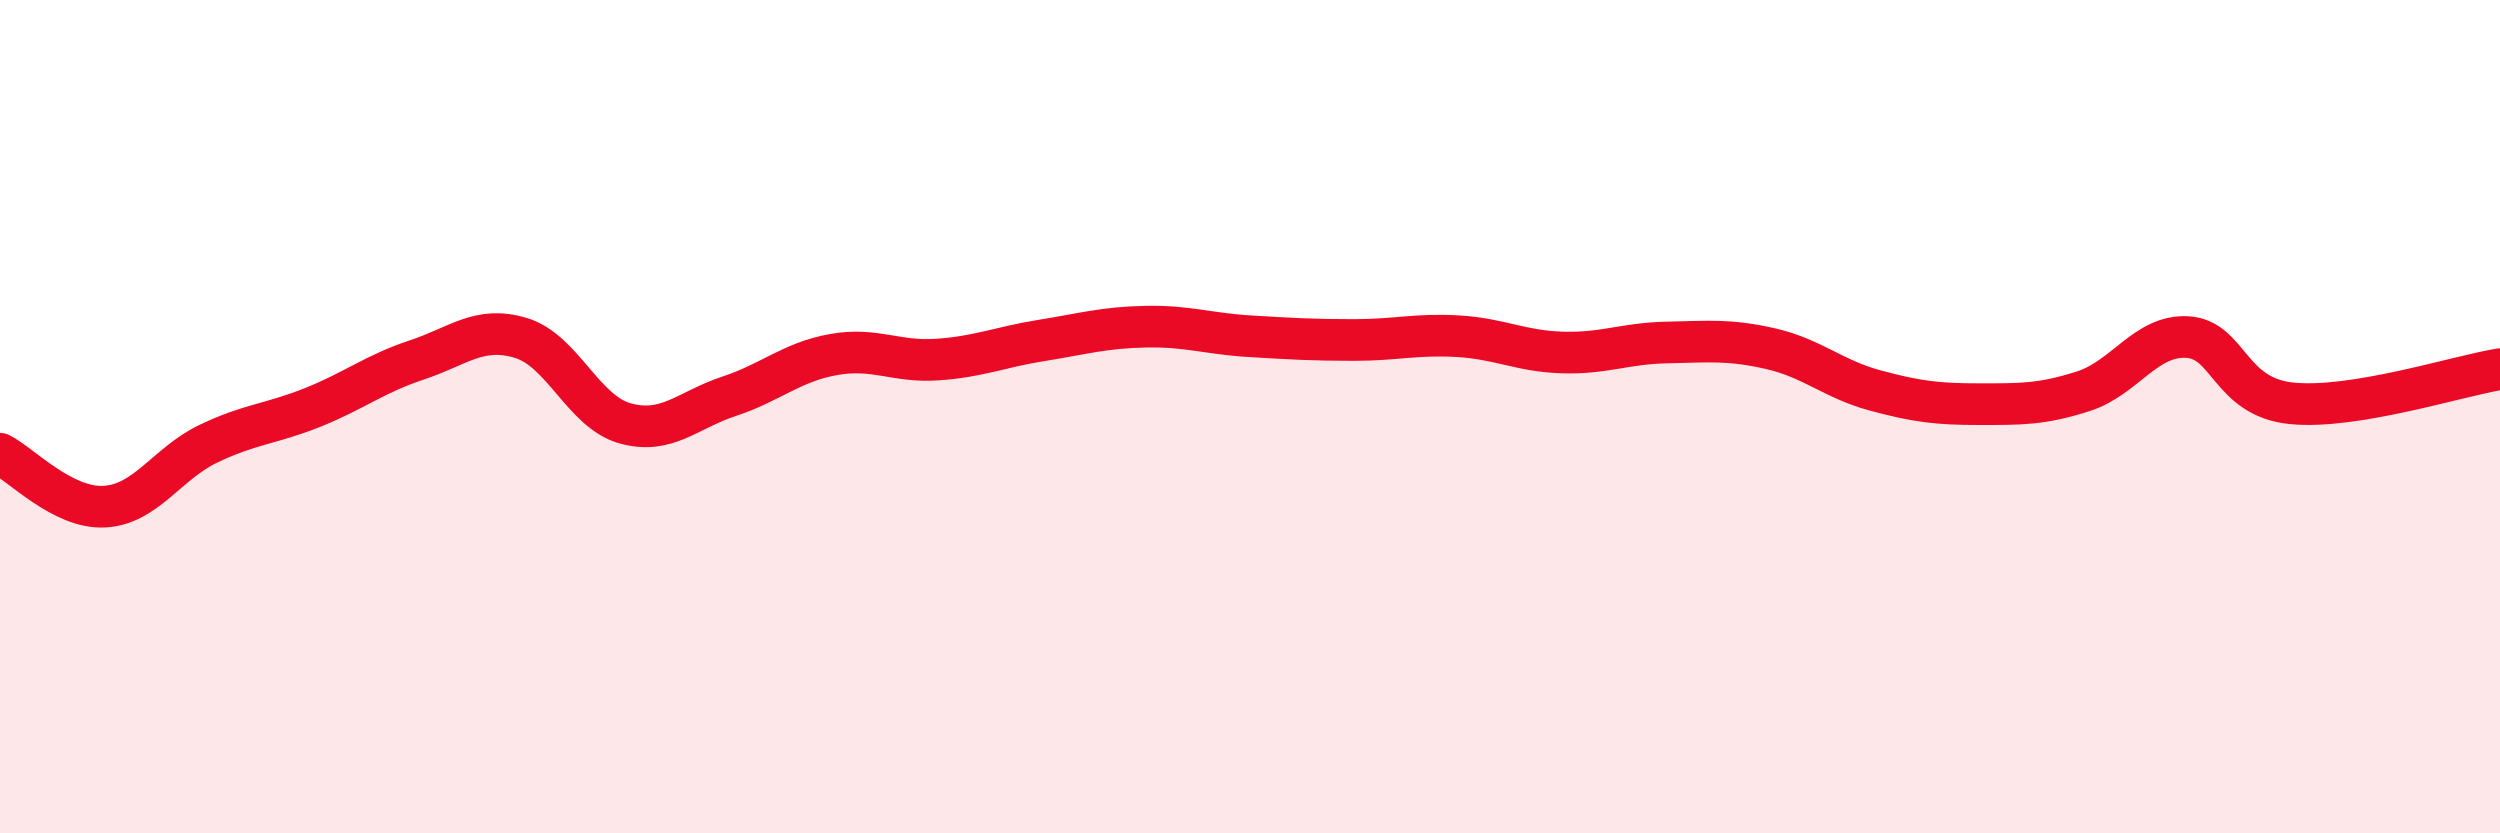 
    <svg width="60" height="20" viewBox="0 0 60 20" xmlns="http://www.w3.org/2000/svg">
      <path
        d="M 0,10.89 C 0.5,11.14 1.5,12.21 2.5,12.16 C 3.5,12.11 4,11.13 5,10.65 C 6,10.17 6.5,10.18 7.5,9.78 C 8.5,9.38 9,8.97 10,8.64 C 11,8.31 11.5,7.81 12.5,8.11 C 13.5,8.41 14,9.88 15,10.16 C 16,10.44 16.5,9.84 17.5,9.51 C 18.5,9.18 19,8.69 20,8.51 C 21,8.33 21.5,8.7 22.5,8.63 C 23.5,8.56 24,8.33 25,8.17 C 26,8.01 26.5,7.86 27.5,7.84 C 28.5,7.82 29,8.01 30,8.07 C 31,8.13 31.5,8.16 32.5,8.16 C 33.5,8.16 34,8.01 35,8.07 C 36,8.13 36.5,8.43 37.5,8.46 C 38.5,8.49 39,8.24 40,8.22 C 41,8.2 41.5,8.14 42.5,8.37 C 43.5,8.6 44,9.1 45,9.37 C 46,9.64 46.5,9.7 47.5,9.7 C 48.5,9.7 49,9.71 50,9.39 C 51,9.07 51.5,8.03 52.5,8.09 C 53.5,8.15 53.5,9.53 55,9.68 C 56.5,9.83 59,9.02 60,8.86L60 20L0 20Z"
        fill="#EB0A25"
        opacity="0.1"
        stroke-linecap="round"
        stroke-linejoin="round"
      />
      <path
        d="M 0,10.89 C 0.5,11.14 1.5,12.21 2.5,12.16 C 3.5,12.11 4,11.13 5,10.65 C 6,10.17 6.5,10.18 7.5,9.78 C 8.5,9.38 9,8.97 10,8.64 C 11,8.31 11.5,7.81 12.5,8.11 C 13.5,8.41 14,9.88 15,10.16 C 16,10.44 16.5,9.84 17.5,9.51 C 18.5,9.18 19,8.69 20,8.51 C 21,8.33 21.5,8.7 22.5,8.63 C 23.5,8.56 24,8.33 25,8.17 C 26,8.01 26.5,7.86 27.5,7.84 C 28.5,7.82 29,8.01 30,8.07 C 31,8.13 31.5,8.16 32.5,8.16 C 33.5,8.16 34,8.01 35,8.07 C 36,8.13 36.5,8.43 37.5,8.46 C 38.5,8.49 39,8.24 40,8.22 C 41,8.2 41.5,8.14 42.5,8.37 C 43.5,8.6 44,9.1 45,9.37 C 46,9.64 46.5,9.7 47.5,9.7 C 48.5,9.7 49,9.71 50,9.39 C 51,9.07 51.5,8.03 52.5,8.09 C 53.5,8.15 53.5,9.53 55,9.68 C 56.5,9.83 59,9.02 60,8.86"
        stroke="#EB0A25"
        stroke-width="1"
        fill="none"
        stroke-linecap="round"
        stroke-linejoin="round"
      />
    </svg>
  